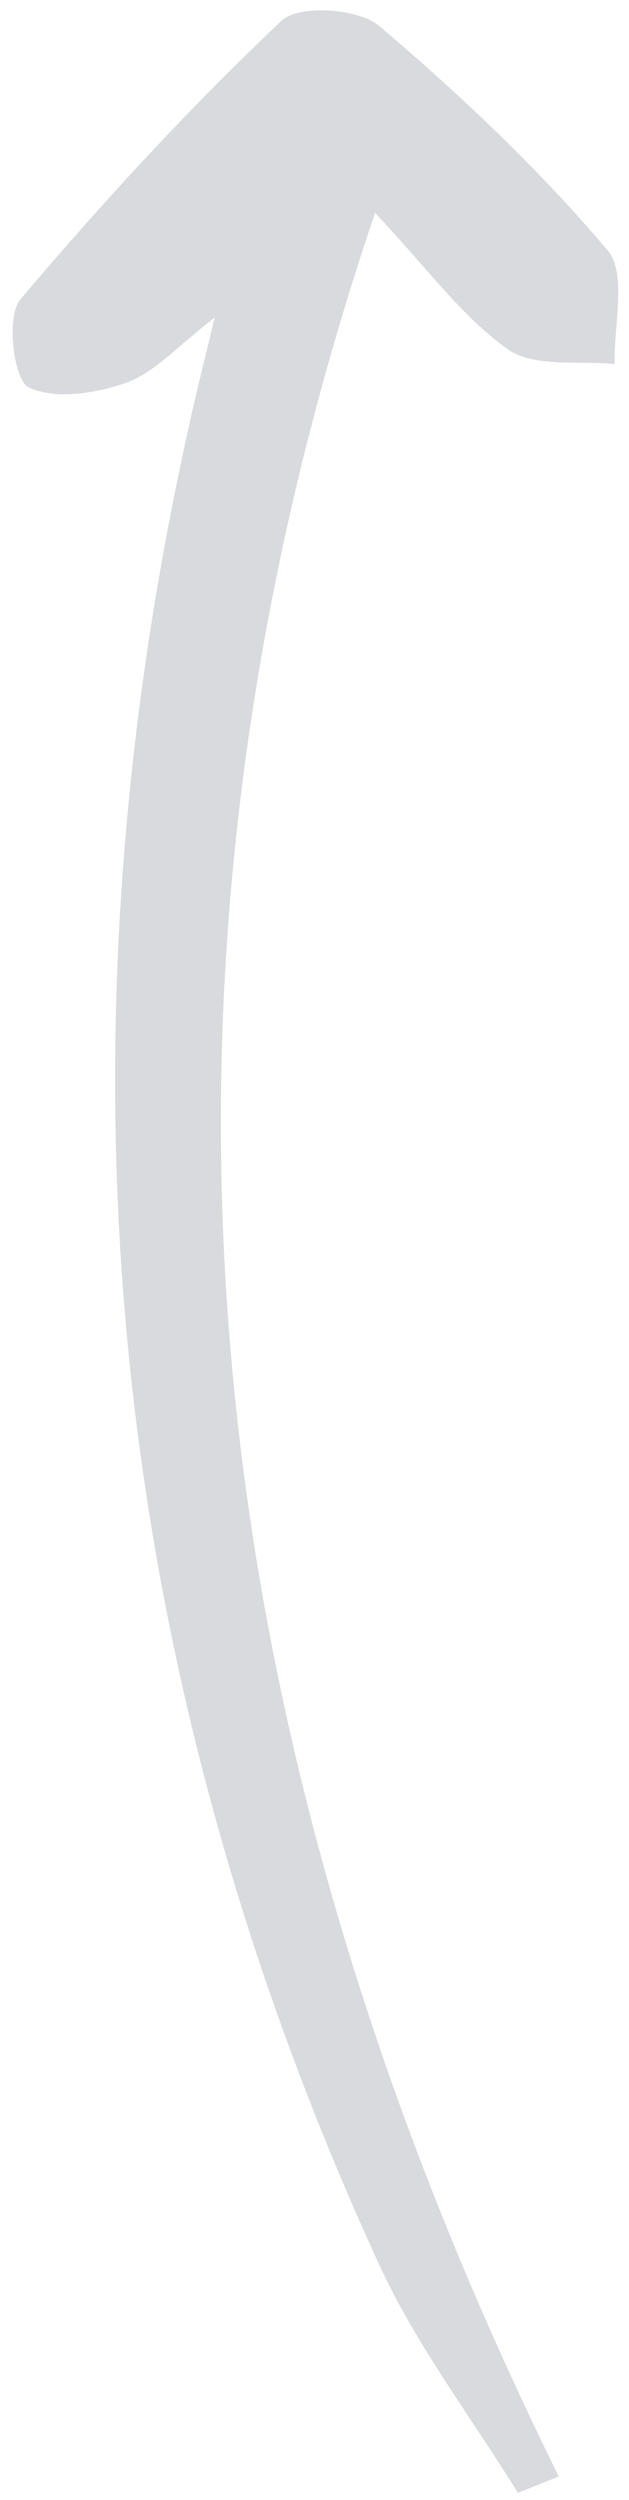 <svg width="32" height="127" viewBox="0 0 32 127" fill="none" xmlns="http://www.w3.org/2000/svg">
<path d="M19.082 10.809C5.5 50.912 10.153 88.825 28.427 125.809C27.732 126.083 27.044 126.364 26.349 126.638C23.969 122.792 21.14 119.087 19.268 115.001C5.427 84.862 2.416 53.567 9.692 21.287C9.994 19.904 10.346 18.532 10.921 16.136C9.025 17.587 7.876 18.908 6.471 19.429C4.893 19.983 2.799 20.332 1.439 19.666C0.694 19.28 0.301 16.072 1.039 15.204C5.231 10.253 9.645 5.476 14.329 1.046C15.208 0.229 18.254 0.406 19.324 1.346C23.435 4.828 27.417 8.599 30.907 12.708C31.909 13.895 31.216 16.532 31.268 18.497C29.414 18.308 27.147 18.683 25.825 17.737C23.541 16.126 21.793 13.702 19.104 10.836L19.082 10.802L19.082 10.809Z" fill="#D8DADD"/>
</svg>
